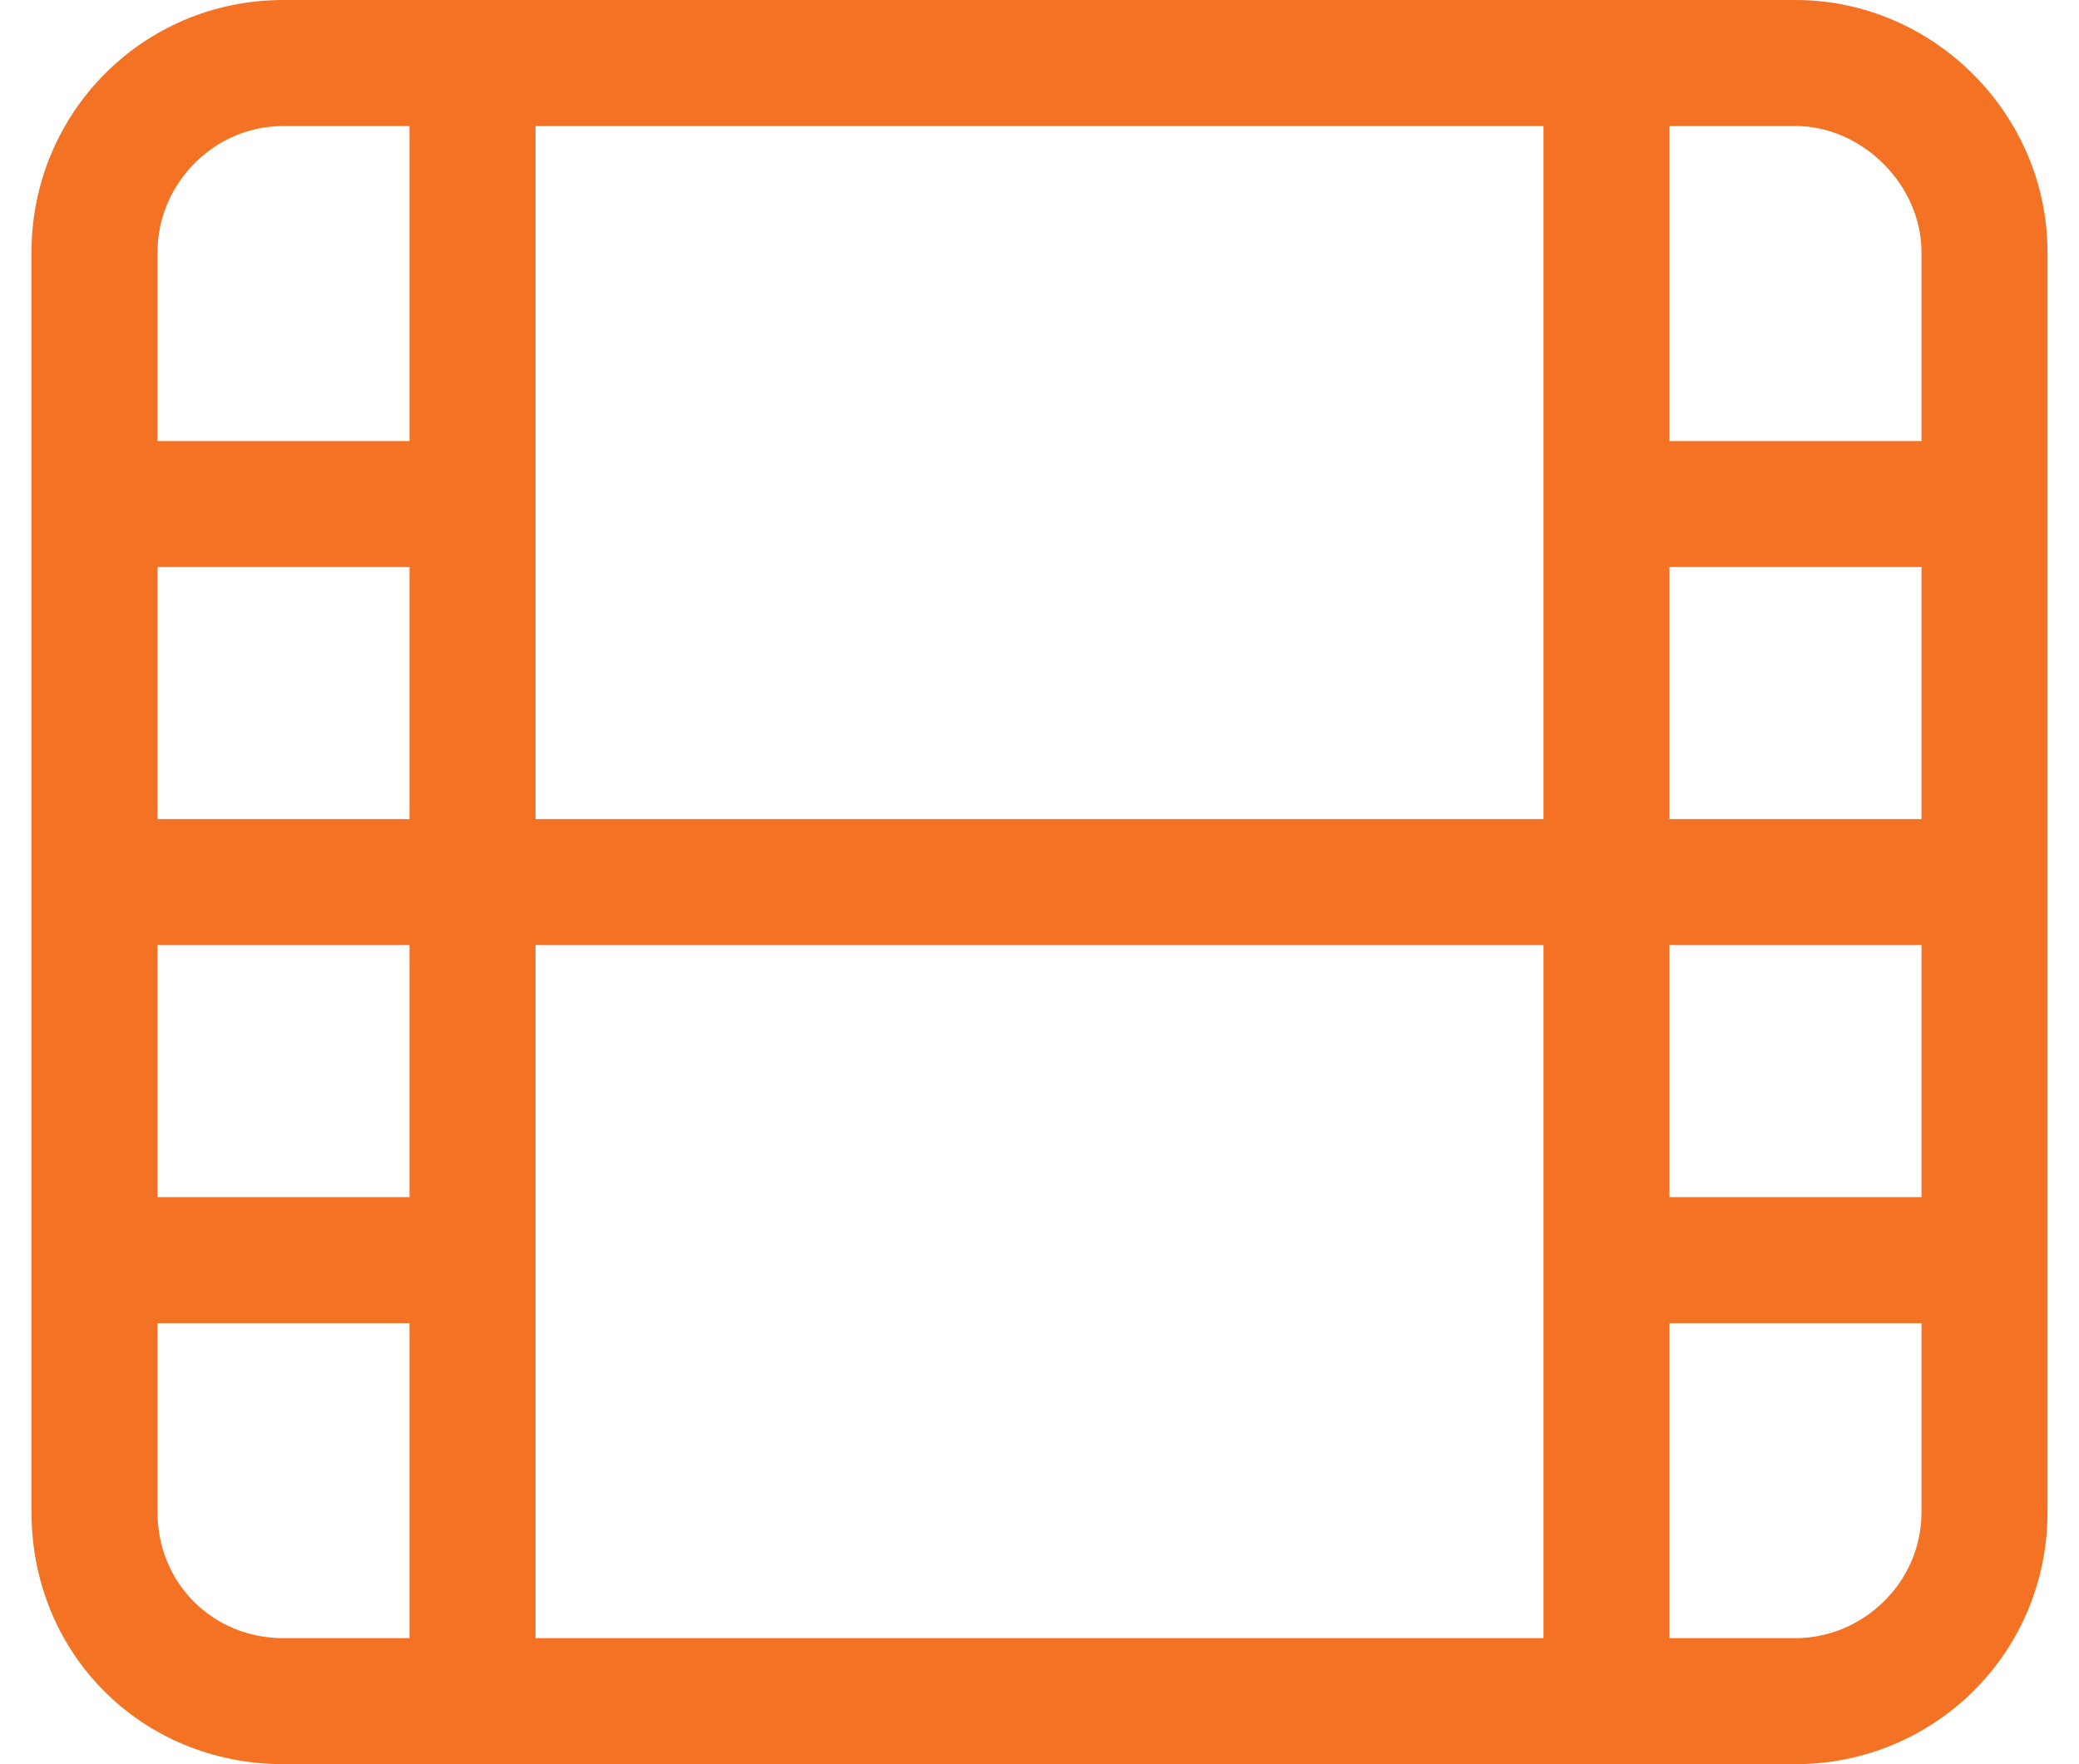 <svg width="33" height="28" viewBox="0 0 33 28" fill="none" xmlns="http://www.w3.org/2000/svg">
<path d="M8.5 26H24.5V15H8.5V26ZM24.5 13V2H8.5V13H24.5ZM6.5 26V21H2.5V24C2.5 25.125 3.375 26 4.5 26H6.5ZM2.5 15V19H6.5V15H2.5ZM6.5 9H2.5V13H6.5V9ZM6.5 2H4.5C3.375 2 2.5 2.938 2.5 4V7H6.5V2ZM26.5 19H30.5V15H26.5V19ZM26.5 26H28.5C29.562 26 30.5 25.125 30.5 24V21H26.5V26ZM26.5 9V13H30.5V9H26.5ZM30.5 4C30.5 2.938 29.562 2 28.5 2H26.5V7H30.5V4ZM28.5 0C30.688 0 32.5 1.812 32.5 4V24C32.5 26.25 30.688 28 28.5 28H4.5C2.25 28 0.5 26.25 0.5 24V4C0.5 1.812 2.25 0 4.5 0H28.5Z" fill="#F37223"/>
</svg>
